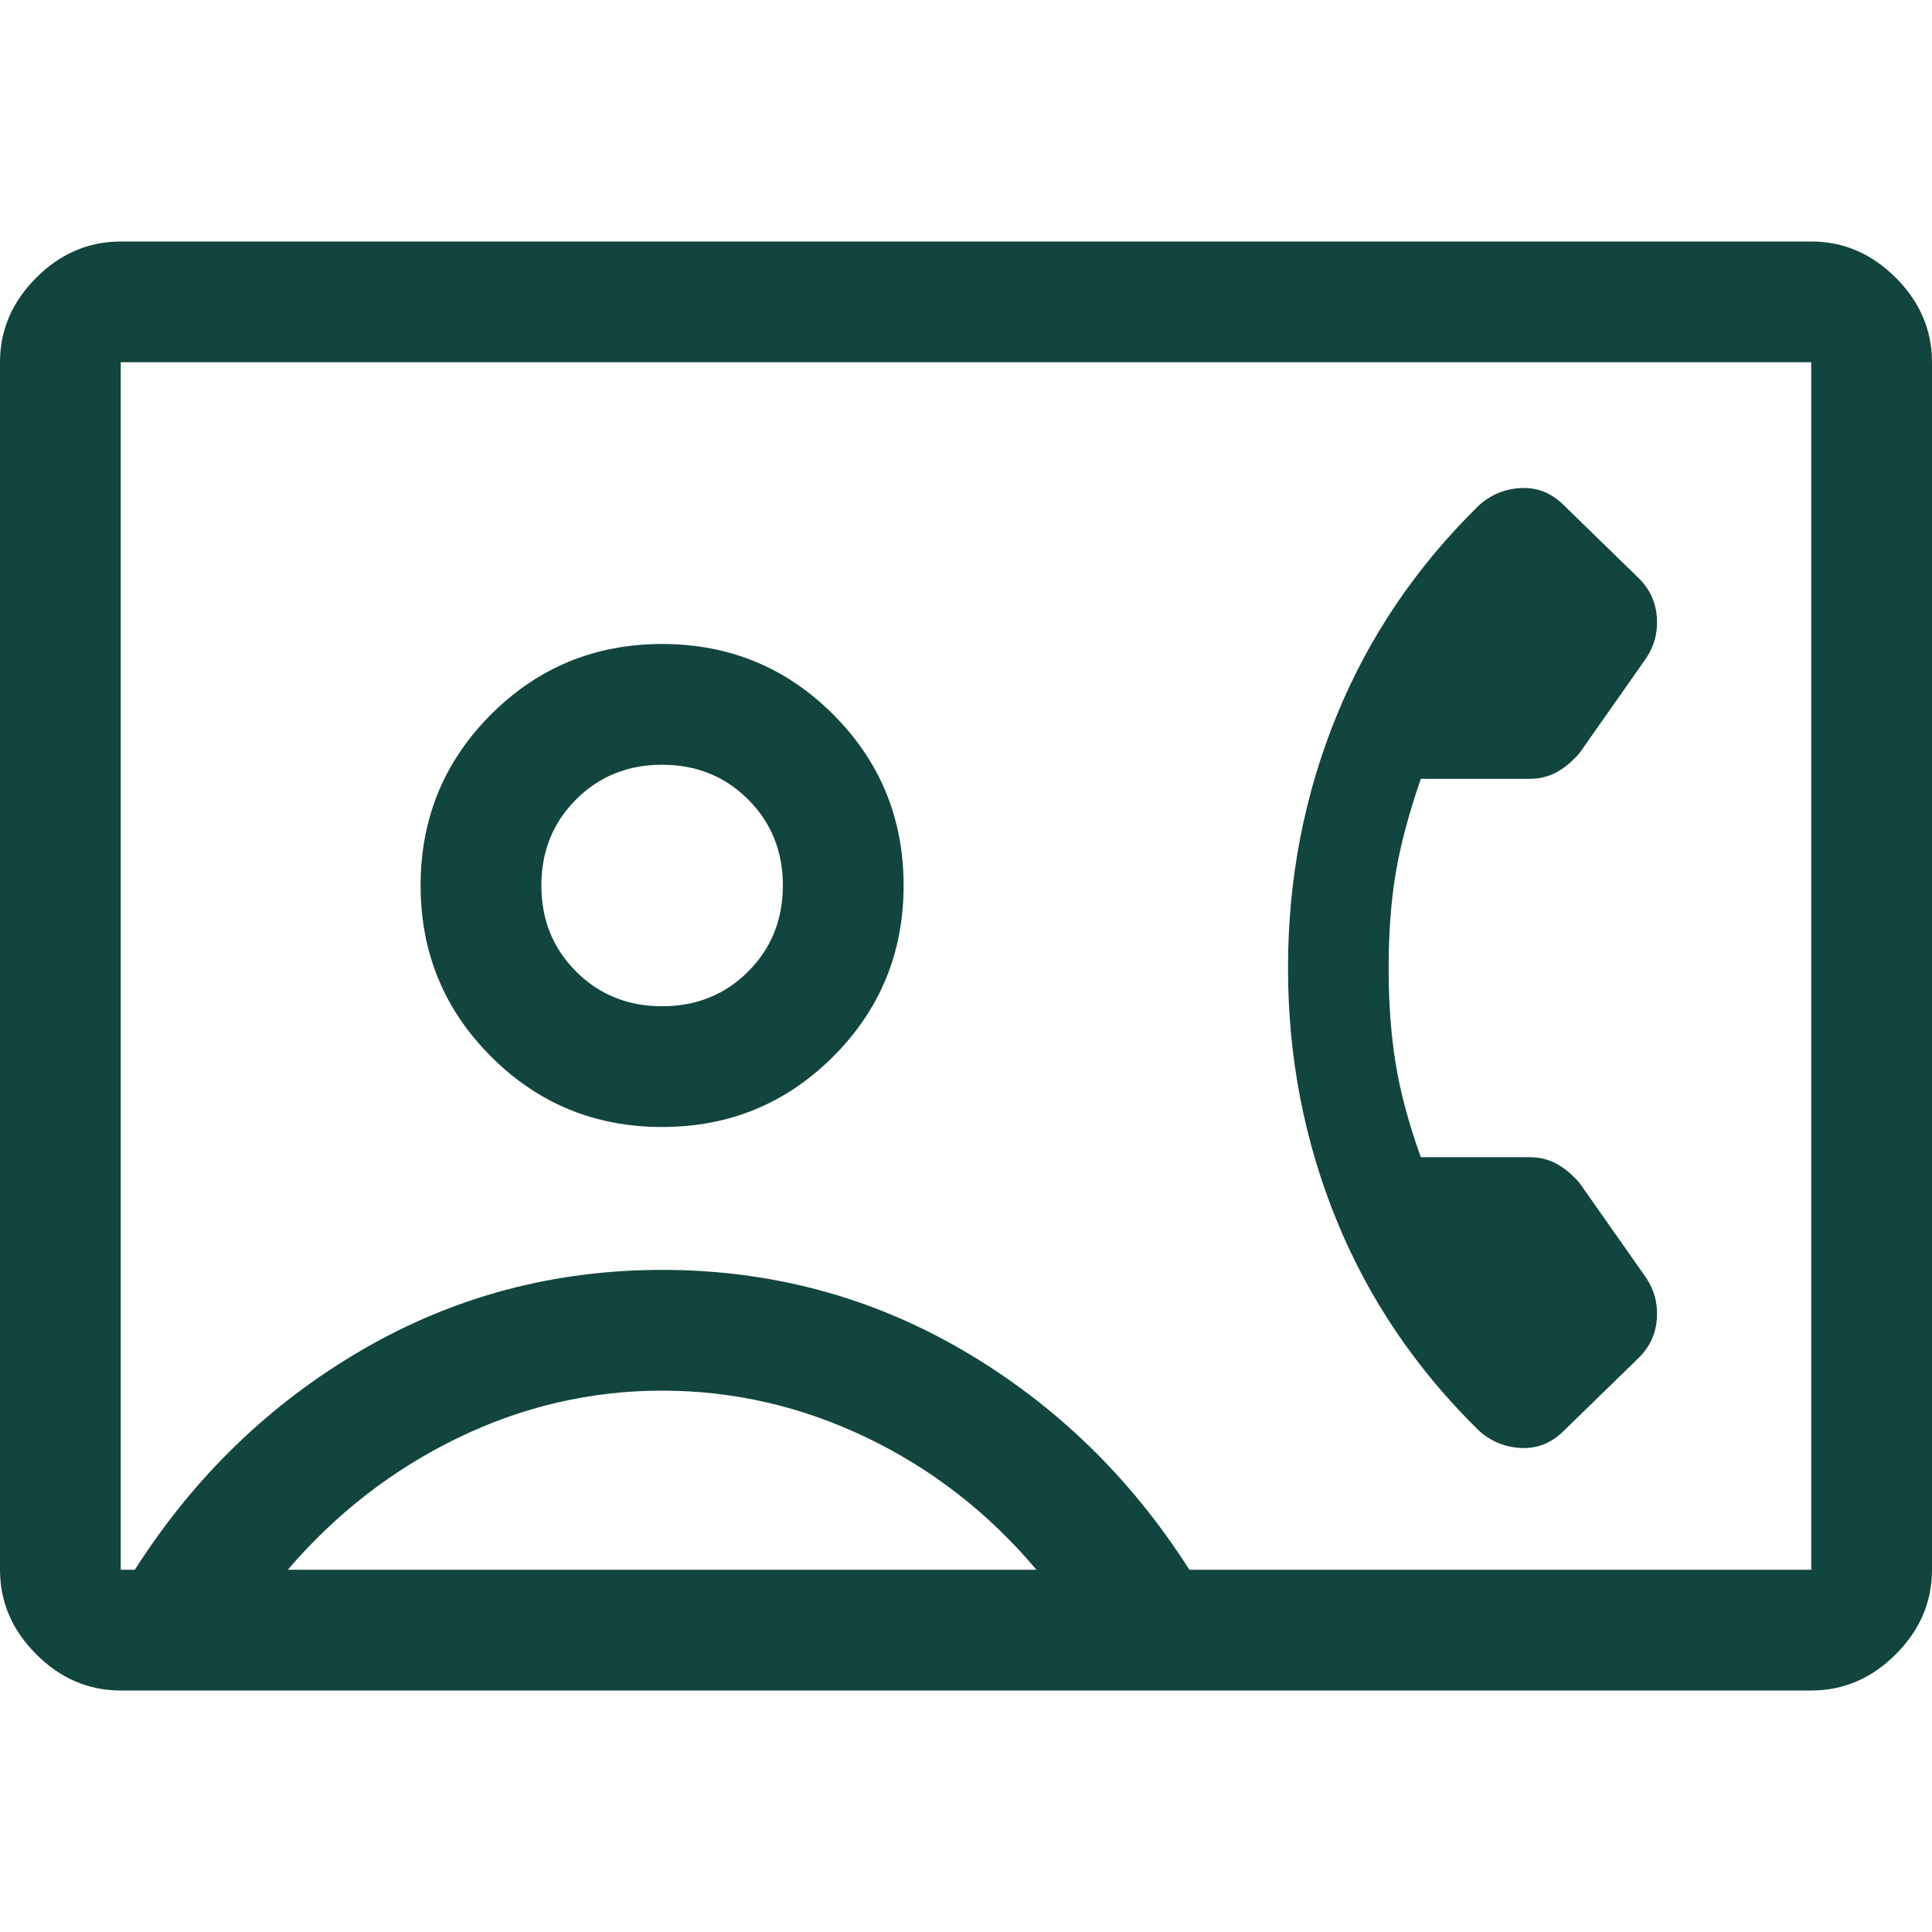 <svg xmlns="http://www.w3.org/2000/svg" height="48px" viewBox="0 -960 960 960" width="48px" fill="#11453D"><path d="M690-479q0-26 3.5-47t12.5-47h54q7.69 0 13.85-3.5Q780-580 785-586l33-47q6-9 5.31-19.98-.69-10.97-8.31-19.02l-38-37q-9-9-21-8.5t-21 8.5q-47 46-71 105t-24 125q0 66 24 125t71 105q9 8 21 8.5t21-8.5l38-37q7.62-8.05 8.31-19.02Q824-316 818-325l-33-47q-5-6-11.15-9.5-6.16-3.5-13.85-3.5h-54q-9-25-12.5-46.5T690-479ZM60-120q-24 0-42-18T0-180v-600q0-24 18-42t42-18h840q24 0 42 18t18 42v600q0 24-18 42t-42 18H60Zm531-60h309v-600H60v600h7q44-69 112.5-109T329-329q81 0 149.5 40T591-180ZM329-400q50 0 85-35t35-85q0-50-35-85t-85-35q-50 0-85 35t-35 85q0 50 35 85t85 35ZM143-180h372q-35.61-42.27-84.3-65.64Q382-269 329-269t-101.5 23.5Q179-222 143-180Zm186-280q-25.5 0-42.75-17.25T269-520q0-25.5 17.25-42.75T329-580q25.5 0 42.75 17.25T389-520q0 25.5-17.25 42.75T329-460Zm151-20Z"/></svg>